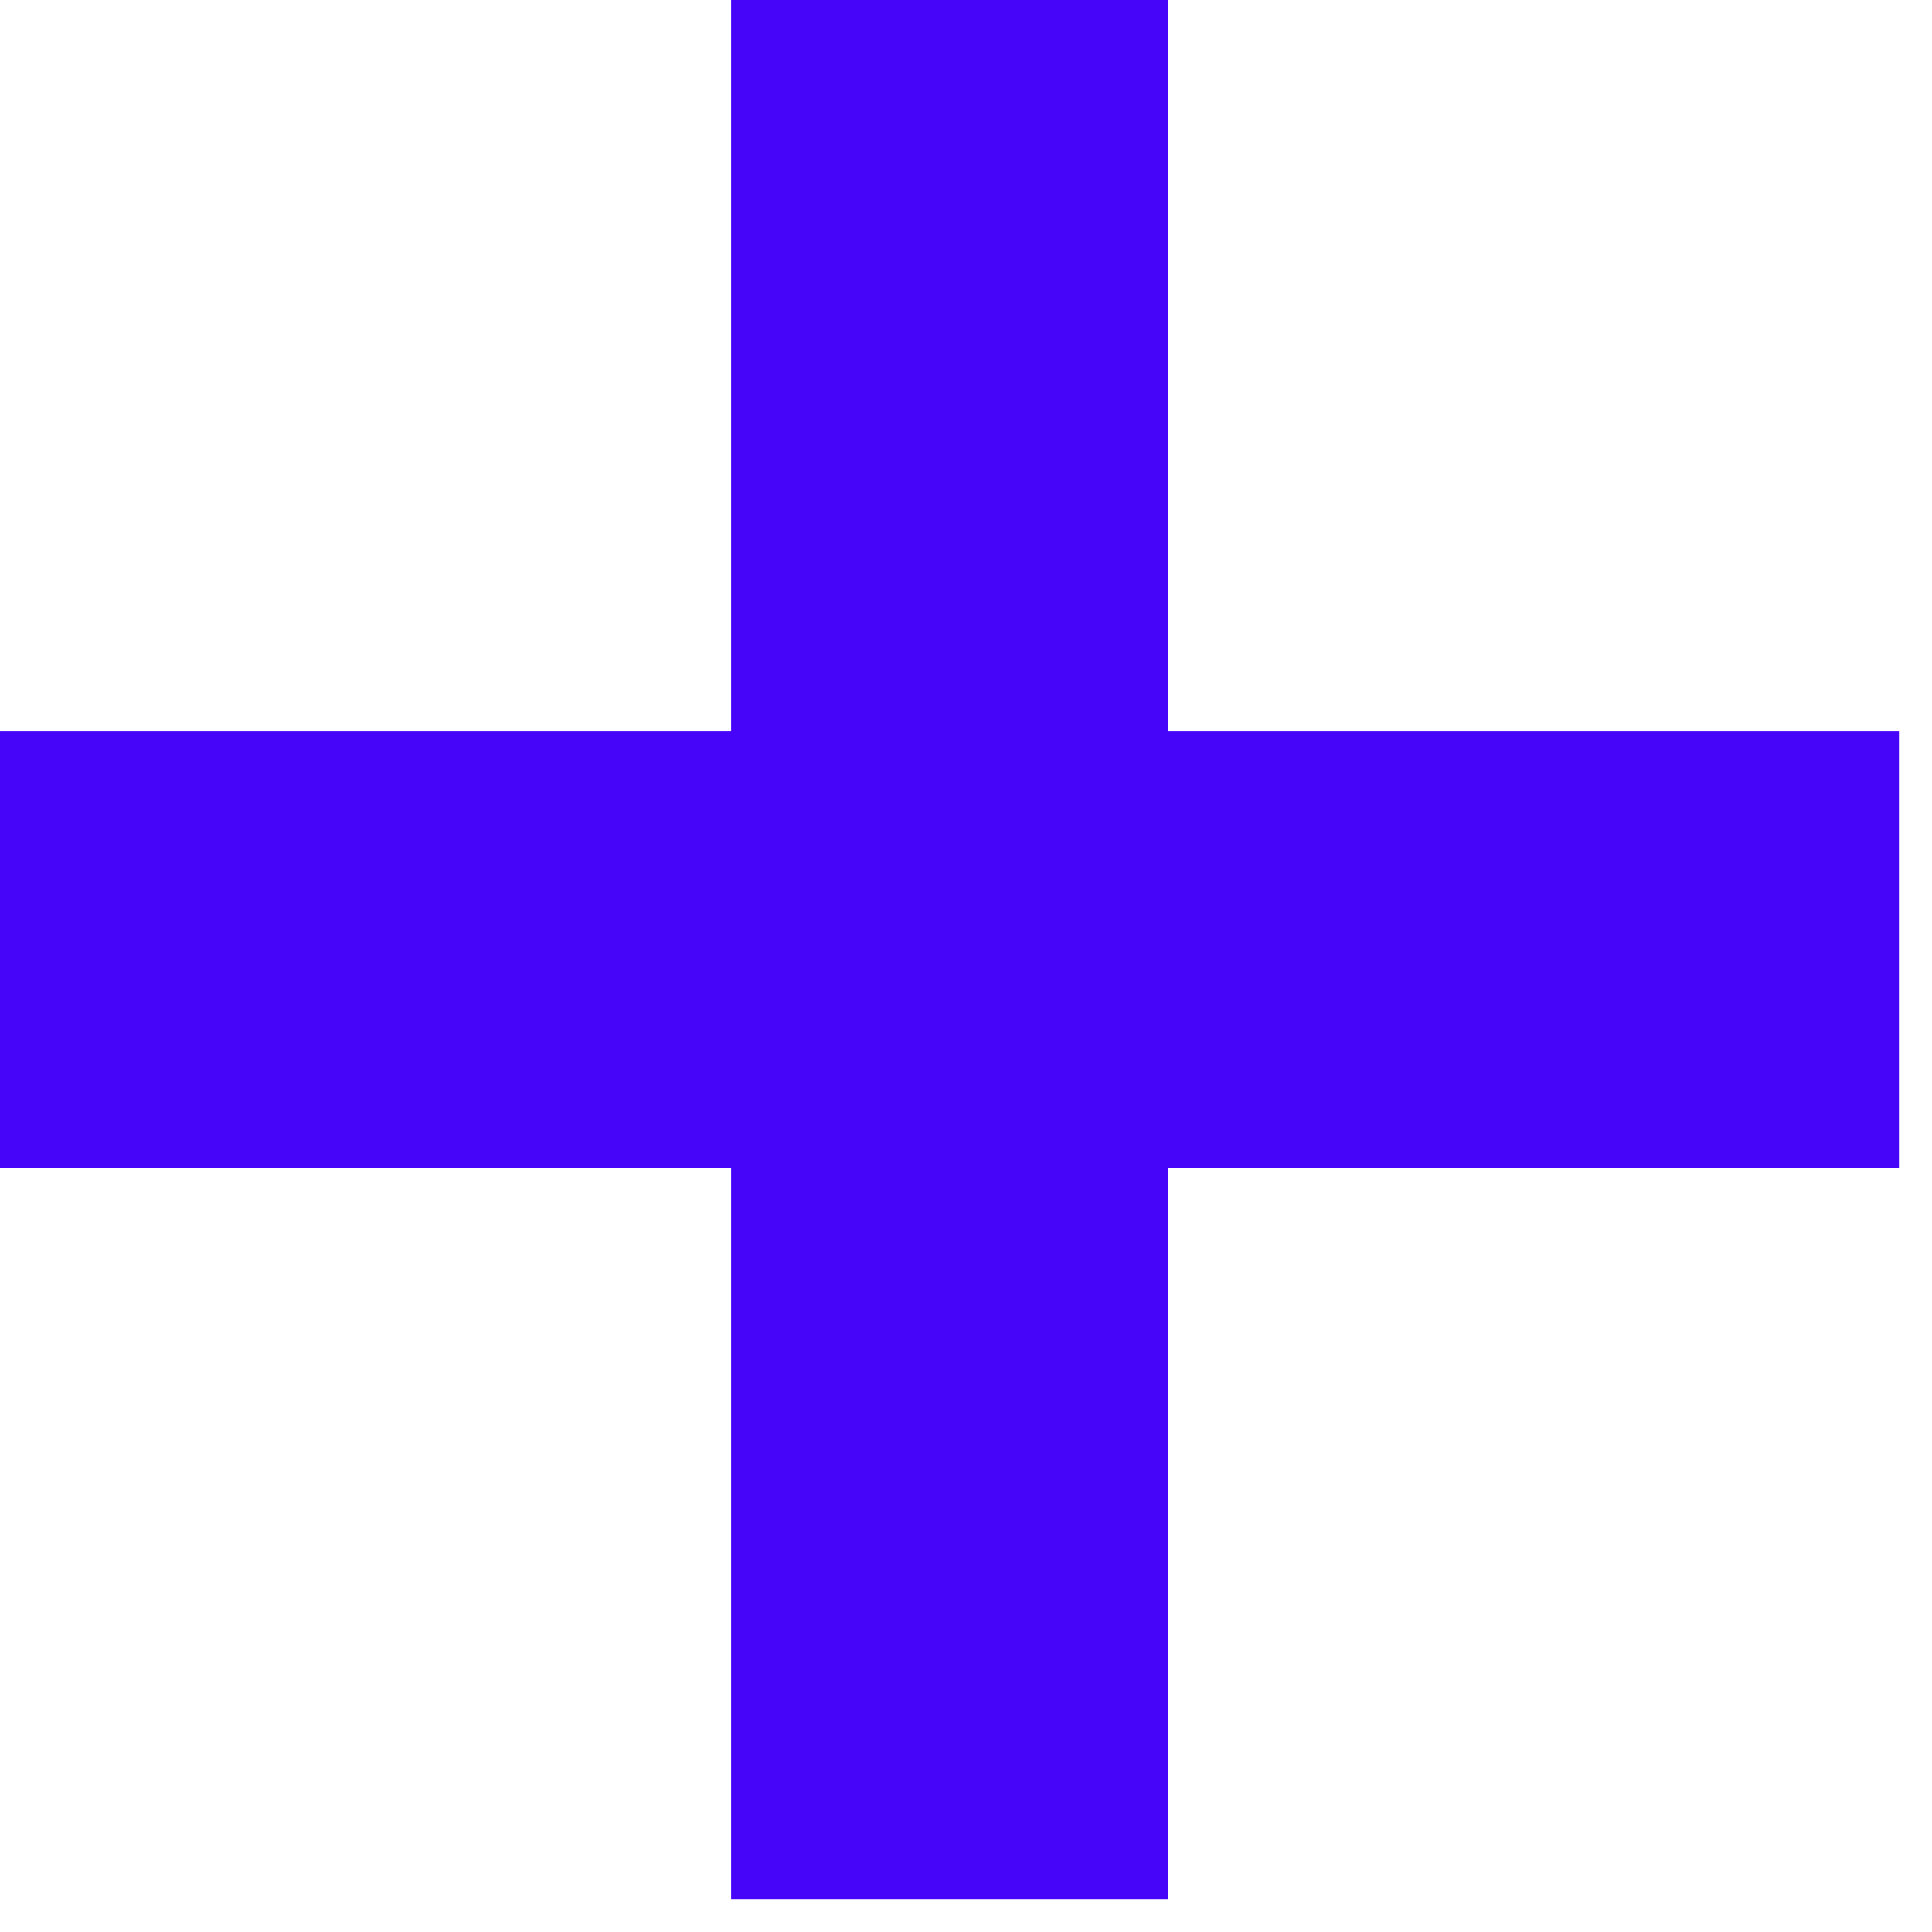 <svg width="43" height="43" viewBox="0 0 43 43" fill="none" xmlns="http://www.w3.org/2000/svg">
<path d="M0 16.273H16.273V0H25.991V16.273H42.264V25.991H25.991V42.264H16.273V25.991H0V16.273Z" fill="#4604F9"/>
</svg>
